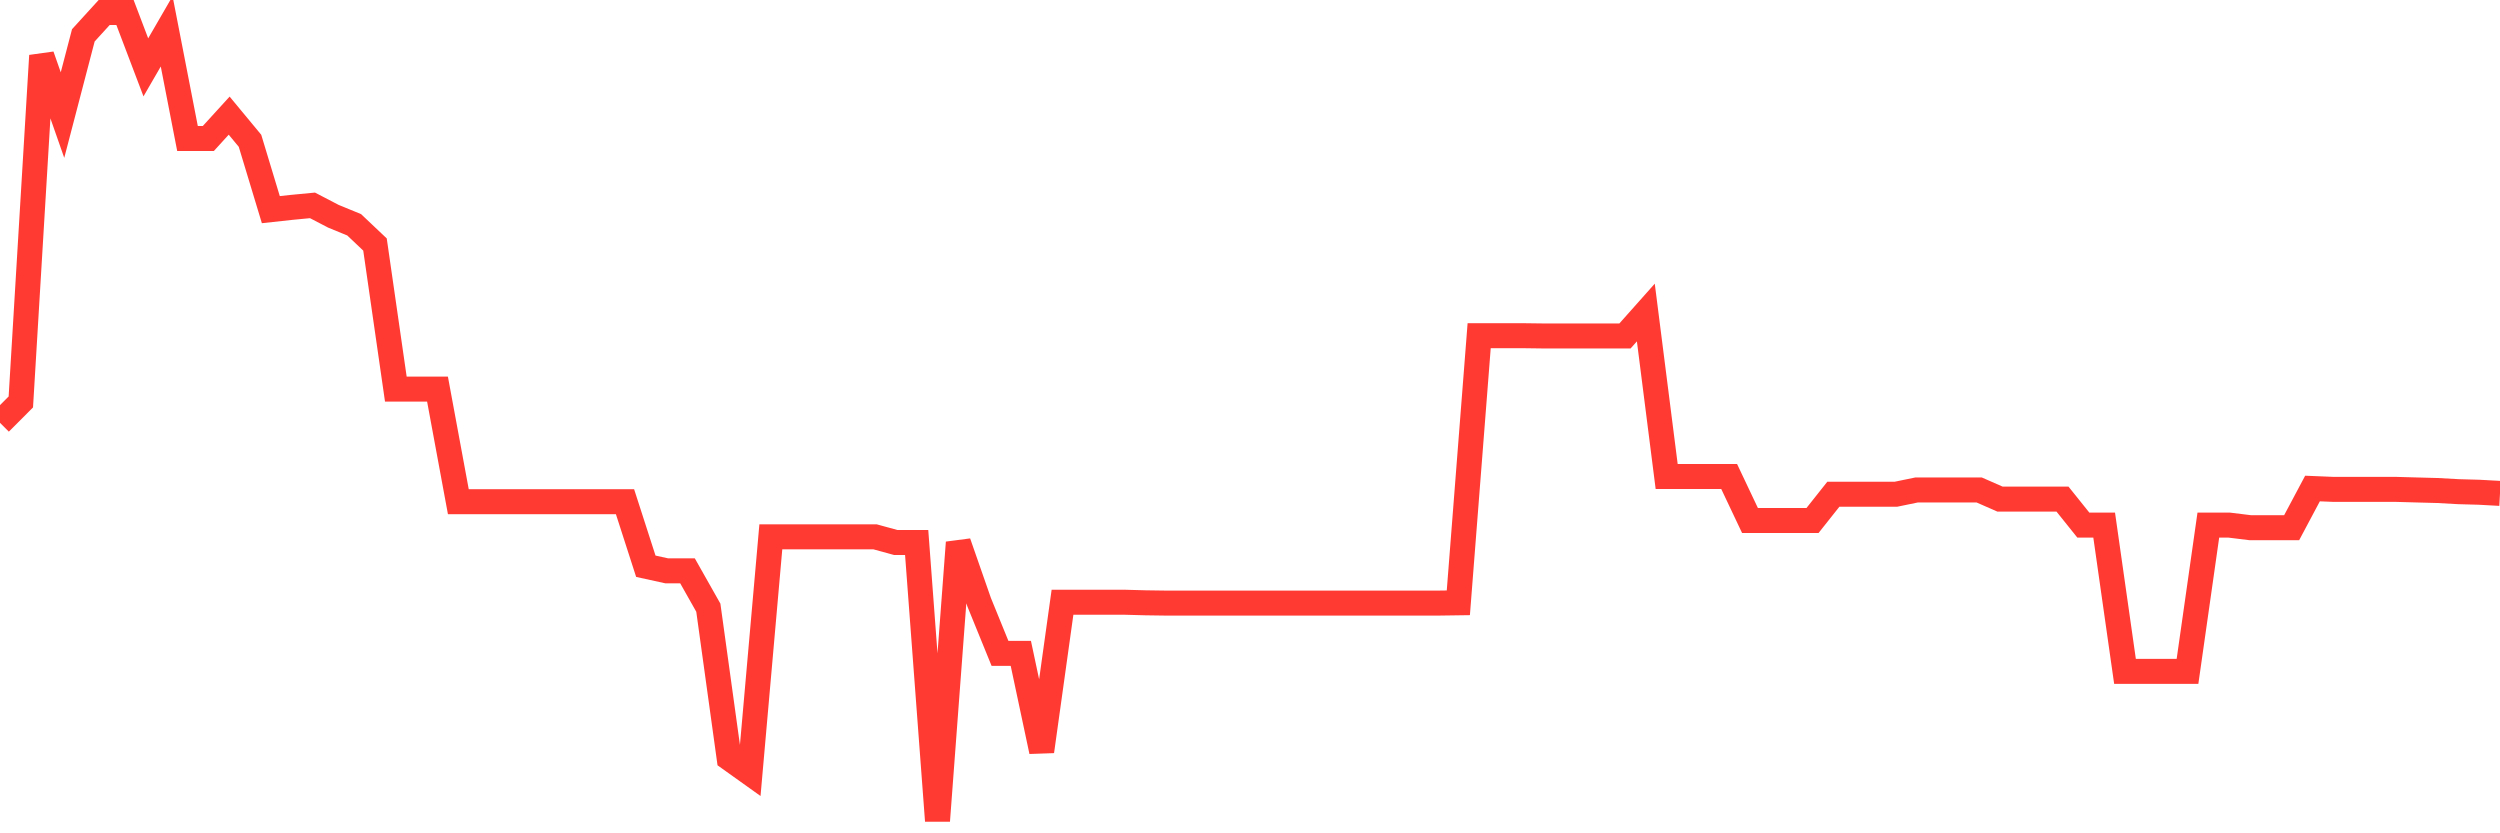 <svg
  xmlns="http://www.w3.org/2000/svg"
  xmlns:xlink="http://www.w3.org/1999/xlink"
  width="120"
  height="40"
  viewBox="0 0 120 40"
  preserveAspectRatio="none"
>
  <polyline
    points="0,20.295 1,19.294 2,2.671 3,5.524 4,1.697 5,0.6 6,0.6 7,3.233 8,1.505 9,6.648 10,6.648 11,5.551 12,6.758 13,10.063 14,9.954 15,9.858 16,10.379 17,10.79 18,11.737 19,18.676 20,18.676 21,18.676 22,24.08 23,24.08 24,24.08 25,24.08 26,24.08 27,24.08 28,24.08 29,24.08 30,24.08 31,27.18 32,27.399 33,27.399 34,29.169 35,36.396 36,37.11 37,25.767 38,25.767 39,25.767 40,25.767 41,25.767 42,25.767 43,26.041 44,26.041 45,39.4 46,26.041 47,28.908 48,31.363 49,31.363 50,36.067 51,28.908 52,28.908 53,28.908 54,28.908 55,28.935 56,28.949 57,28.949 58,28.949 59,28.949 60,28.949 61,28.949 62,28.949 63,28.949 64,28.949 65,28.949 66,28.949 67,28.949 68,28.949 69,28.949 70,28.935 71,16.112 72,16.112 73,16.112 74,16.125 75,16.125 76,16.125 77,16.125 78,16.125 79,15.001 80,22.873 81,22.873 82,22.873 83,22.873 84,24.985 85,24.985 86,24.985 87,24.985 88,23.724 89,23.724 90,23.724 91,23.724 92,23.518 93,23.518 94,23.518 95,23.518 96,23.957 97,23.957 98,23.957 99,23.957 100,25.205 101,25.205 102,32.227 103,32.227 104,32.227 105,32.227 106,25.205 107,25.205 108,25.328 109,25.328 110,25.328 111,23.449 112,23.49 113,23.49 114,23.49 115,23.49 116,23.518 117,23.545 118,23.6 119,23.628 120,23.683"
    fill="none"
    stroke="#ff3a33"
    stroke-width="1.2"
  >
  </polyline>
</svg>